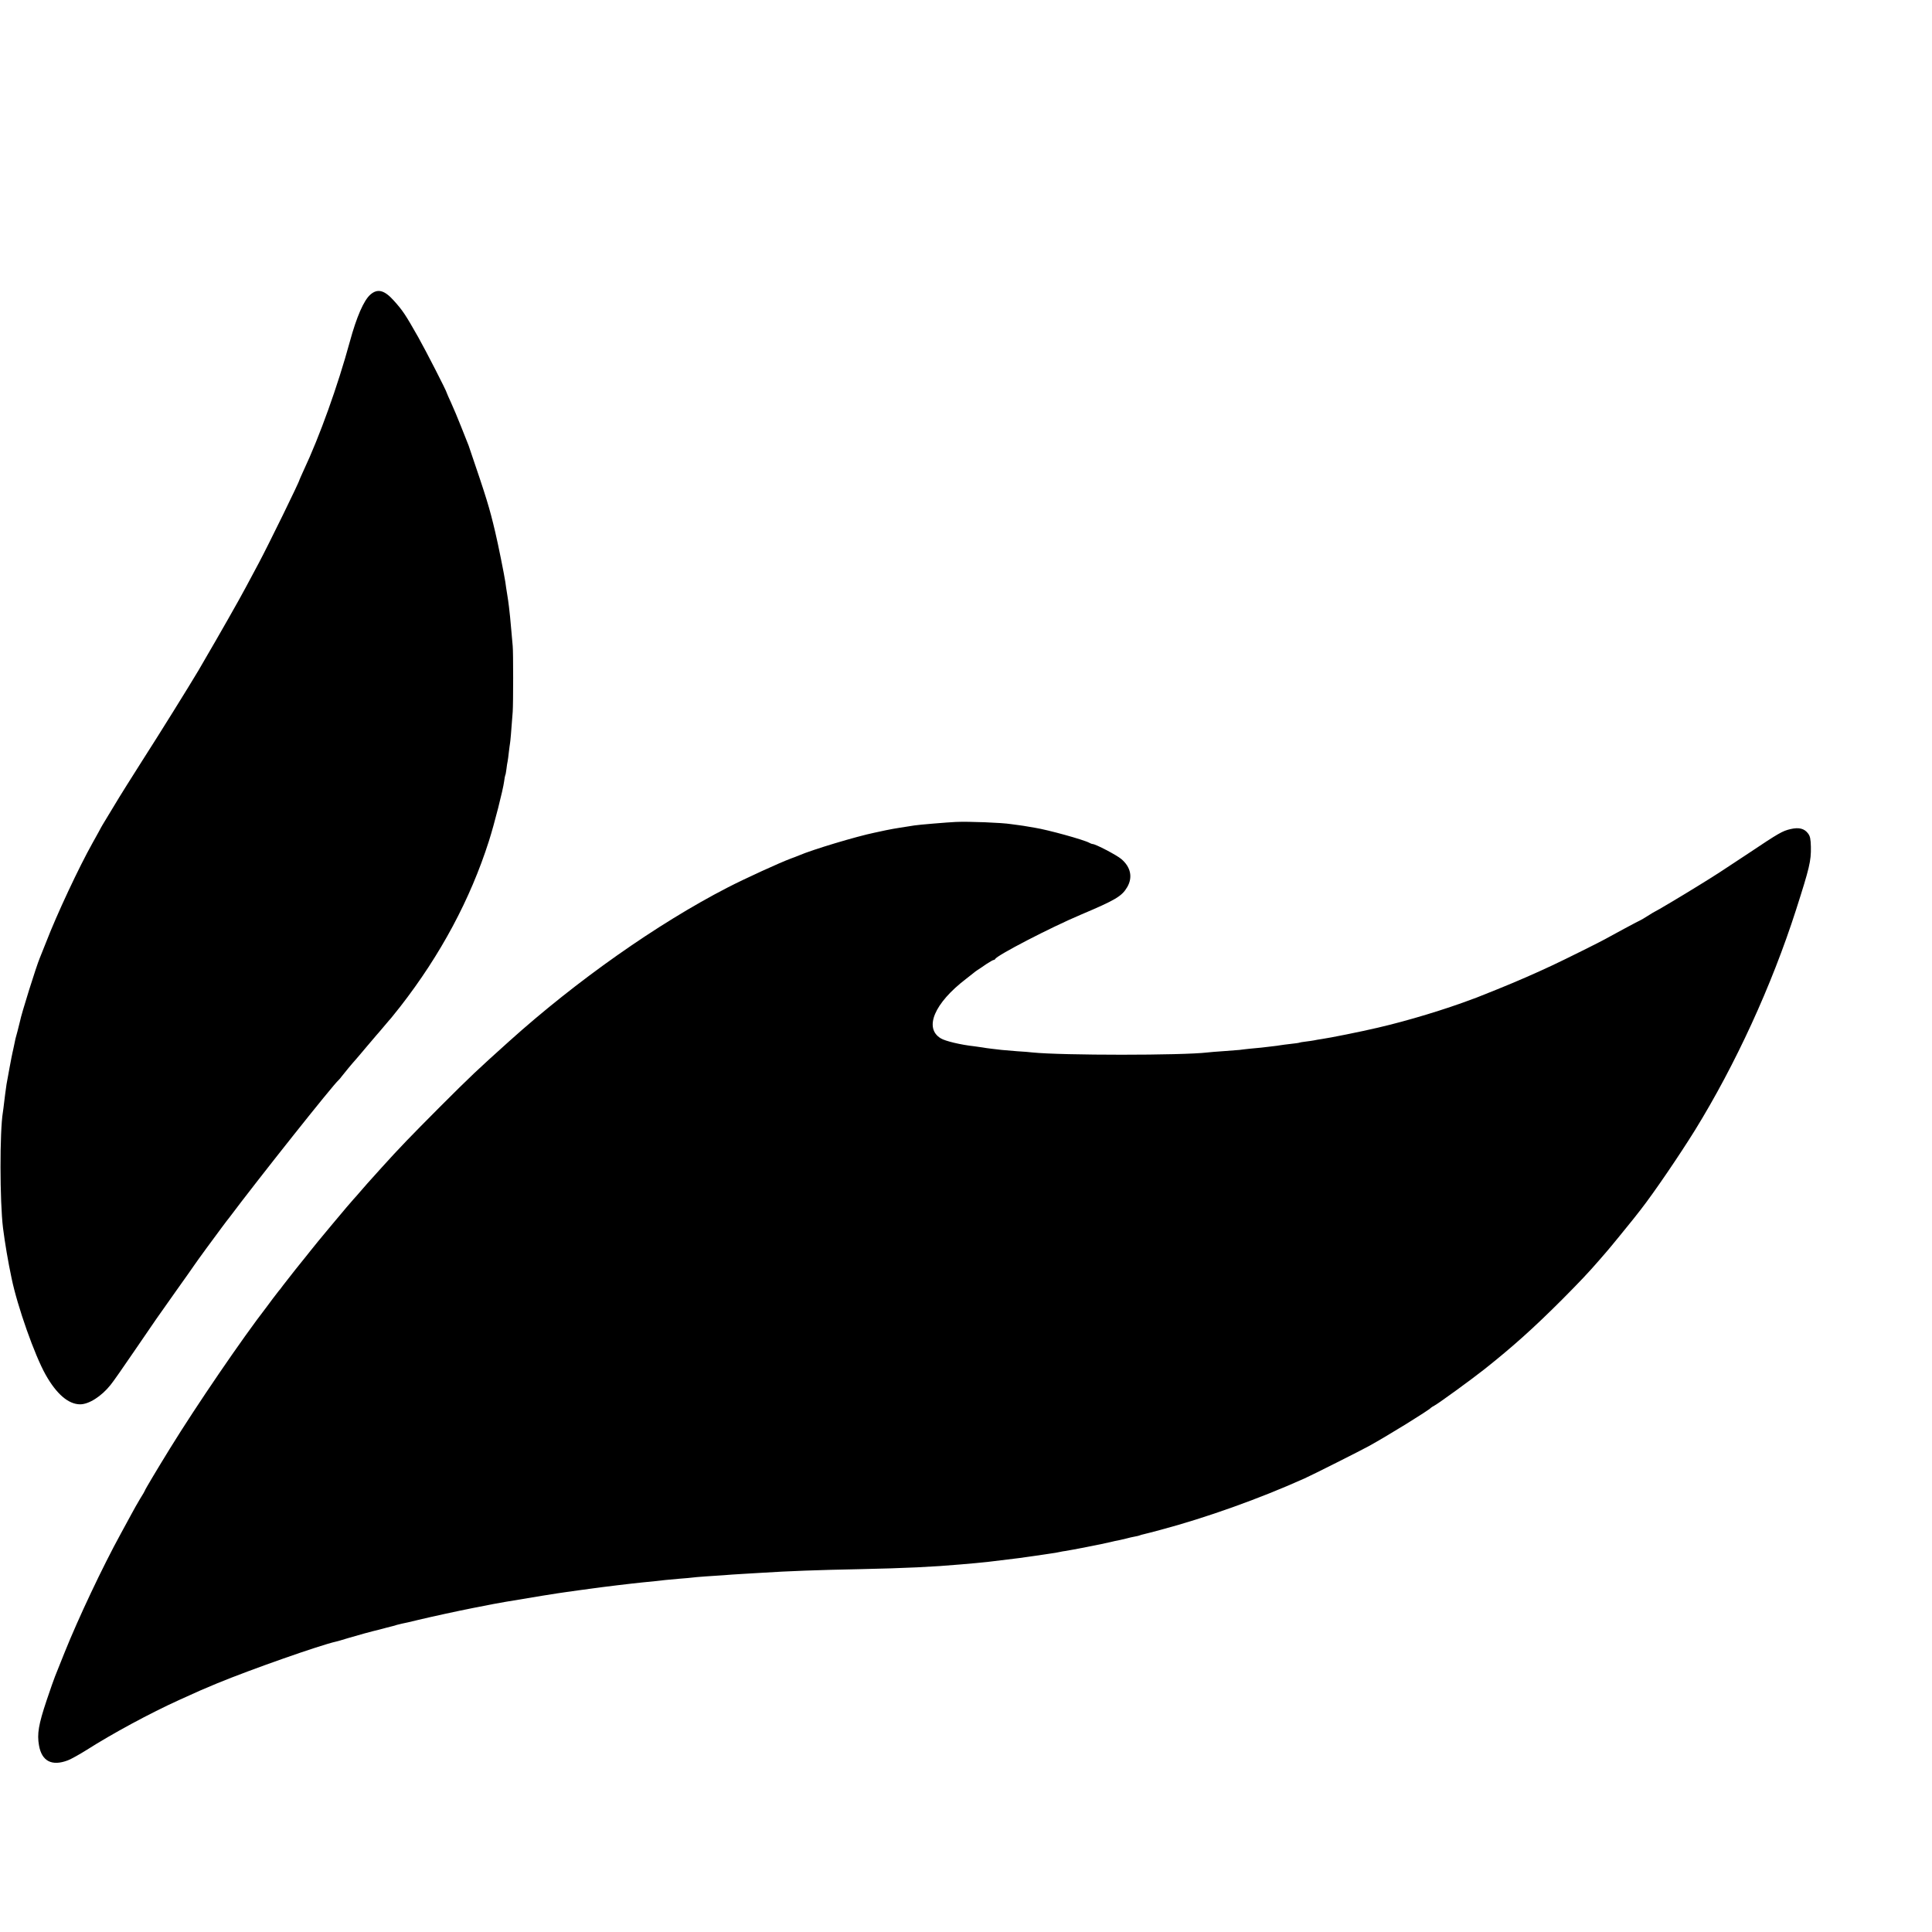 <?xml version="1.0" standalone="no"?>
<!DOCTYPE svg PUBLIC "-//W3C//DTD SVG 20010904//EN"
 "http://www.w3.org/TR/2001/REC-SVG-20010904/DTD/svg10.dtd">
<svg version="1.0" xmlns="http://www.w3.org/2000/svg"
 width="16pt" height="16pt" viewBox="0 0 16 16"
 preserveAspectRatio="xMidYMid meet">
<g transform="translate(0,16) scale(0.001,-0.001)"
fill="#000000" stroke="none">
<path d="M3067 13560 c-54 -47 -114 -184 -170 -390 -100 -366 -249 -782 -383
-1067 -18 -40 -34 -75 -34 -77 0 -14 -257 -539 -338 -691 -26 -49 -74 -139
-107 -200 -46 -88 -237 -423 -335 -590 -9 -16 -34 -59 -55 -95 -79 -133 -327
-532 -469 -753 -80 -126 -185 -292 -231 -370 -47 -78 -90 -149 -95 -157 -5 -8
-20 -35 -33 -60 -14 -25 -36 -65 -50 -90 -115 -205 -297 -594 -386 -825 -24
-60 -47 -119 -52 -130 -28 -66 -153 -464 -164 -525 -3 -14 -12 -50 -20 -80
-17 -59 -18 -65 -30 -125 -5 -22 -9 -44 -11 -50 -5 -18 -44 -229 -50 -265 -10
-70 -14 -101 -20 -152 -3 -29 -8 -64 -10 -78 -27 -159 -26 -741 1 -960 16
-125 41 -275 71 -416 48 -233 191 -638 282 -799 90 -160 189 -245 286 -245 72
0 176 66 251 160 23 28 99 137 200 285 158 232 205 300 339 488 78 109 148
209 156 221 22 33 166 230 227 311 29 39 56 75 61 80 232 310 864 1106 906
1140 6 6 18 19 26 31 14 19 91 112 115 138 6 6 46 54 90 106 44 52 82 97 85
100 3 3 30 34 60 70 30 36 57 67 60 70 3 3 37 46 76 95 332 427 579 887 733
1370 45 141 117 424 126 494 3 23 7 46 9 50 3 4 7 27 10 51 3 25 7 54 10 65 2
11 7 45 10 76 4 31 8 65 10 75 3 17 9 84 22 259 5 66 5 500 0 545 -2 19 -7 75
-11 124 -4 49 -9 103 -11 120 -2 17 -6 54 -9 81 -3 28 -10 75 -15 105 -5 30
-12 75 -15 100 -9 60 -60 315 -84 415 -48 203 -71 278 -215 700 -1 6 -7 19
-11 30 -4 11 -30 75 -56 141 -26 67 -64 156 -83 198 -20 43 -36 80 -36 82 0
12 -175 353 -236 461 -106 187 -128 221 -204 305 -77 86 -134 100 -193 48z"/>
<path d="M7915 9193 c-65 -3 -309 -23 -343 -29 -15 -2 -40 -6 -57 -9 -16 -2
-48 -7 -70 -11 -22 -3 -71 -12 -110 -20 -38 -8 -80 -17 -93 -20 -150 -31 -514
-140 -627 -189 -16 -7 -46 -18 -65 -25 -90 -33 -383 -167 -526 -241 -580 -299
-1250 -771 -1808 -1273 -269 -242 -311 -281 -576 -546 -241 -242 -332 -336
-480 -500 -41 -46 -82 -91 -90 -100 -8 -8 -42 -47 -75 -85 -33 -39 -63 -72
-66 -75 -11 -9 -334 -395 -359 -430 -14 -18 -30 -38 -35 -44 -16 -18 -158
-197 -191 -241 -16 -22 -31 -42 -35 -45 -3 -3 -25 -32 -50 -65 -24 -33 -47
-64 -52 -70 -197 -254 -581 -816 -799 -1170 -111 -180 -208 -343 -208 -349 0
-2 -17 -33 -39 -67 -21 -35 -54 -93 -73 -129 -20 -36 -59 -108 -87 -160 -151
-275 -352 -701 -466 -985 -37 -93 -73 -183 -80 -200 -7 -16 -38 -105 -69 -197
-67 -200 -80 -278 -63 -373 23 -131 107 -174 240 -123 26 10 96 49 155 86 210
134 528 306 767 414 172 78 187 85 315 138 274 113 854 317 983 345 10 2 55
15 100 29 69 21 200 57 257 70 8 2 35 9 60 16 25 7 50 13 55 14 6 1 19 5 30 9
11 3 31 8 45 11 14 2 74 16 135 31 113 27 324 73 456 99 115 23 231 45 264 50
285 48 399 66 440 72 28 4 59 8 69 10 11 2 56 8 100 14 45 6 95 13 111 15 83
12 333 42 415 50 74 7 148 15 190 20 19 2 73 7 120 11 47 3 92 8 101 9 9 2 61
6 115 10 55 4 122 8 151 10 29 3 94 7 145 10 51 3 127 7 168 10 217 14 459 23
815 30 373 8 605 19 830 39 28 3 84 8 125 11 41 4 86 8 100 10 22 3 55 7 165
20 59 7 138 17 154 20 9 1 41 6 71 10 30 4 64 9 75 11 10 2 37 6 60 9 22 3 54
8 70 12 17 4 37 7 45 8 49 7 319 60 380 75 19 5 46 11 60 13 14 3 43 10 65 15
22 6 55 14 74 17 19 3 37 8 41 10 3 2 17 6 31 9 13 3 76 19 139 36 376 100
822 259 1195 427 65 29 464 230 535 269 157 87 494 295 510 315 3 3 16 12 30
19 35 19 297 209 410 298 236 187 411 344 645 578 150 151 218 223 305 323 30
35 60 69 65 75 11 11 197 239 218 266 7 8 35 44 63 80 113 145 321 451 451
660 336 545 635 1196 837 1825 112 350 125 404 123 522 -2 66 -6 87 -23 110
-31 42 -76 53 -145 37 -68 -16 -95 -31 -349 -201 -229 -152 -269 -178 -415
-268 -132 -82 -356 -215 -361 -215 -2 0 -28 -16 -58 -35 -30 -19 -57 -35 -59
-35 -4 0 -259 -137 -297 -159 -29 -17 -336 -170 -435 -216 -136 -64 -294 -133
-455 -198 -74 -30 -144 -58 -155 -62 -11 -5 -22 -9 -25 -10 -3 -1 -12 -4 -20
-7 -227 -86 -539 -181 -790 -239 -135 -32 -400 -85 -465 -94 -22 -3 -50 -8
-63 -11 -12 -2 -43 -7 -69 -10 -26 -3 -50 -7 -53 -9 -3 -2 -34 -6 -70 -10 -36
-4 -74 -9 -85 -11 -11 -2 -45 -7 -75 -10 -30 -3 -68 -8 -85 -10 -16 -2 -59 -6
-95 -9 -36 -4 -74 -8 -85 -10 -12 -1 -70 -6 -130 -10 -61 -4 -121 -9 -135 -11
-208 -25 -1205 -25 -1450 0 -19 3 -75 7 -125 10 -49 4 -108 9 -130 11 -22 3
-60 7 -85 10 -25 3 -56 7 -70 10 -14 2 -45 7 -70 10 -112 12 -242 43 -279 66
-141 85 -53 292 209 492 30 23 60 47 66 52 6 6 20 15 30 22 11 7 43 28 71 48
29 19 57 35 62 35 5 0 11 4 13 8 13 30 456 260 709 367 288 122 339 152 384
228 47 81 30 166 -49 233 -37 32 -213 124 -237 124 -5 0 -17 4 -27 10 -47 26
-345 108 -452 125 -25 4 -54 9 -65 11 -11 2 -40 7 -65 10 -25 3 -55 7 -67 9
-74 12 -350 23 -458 18z"/>
</g>
</svg>
